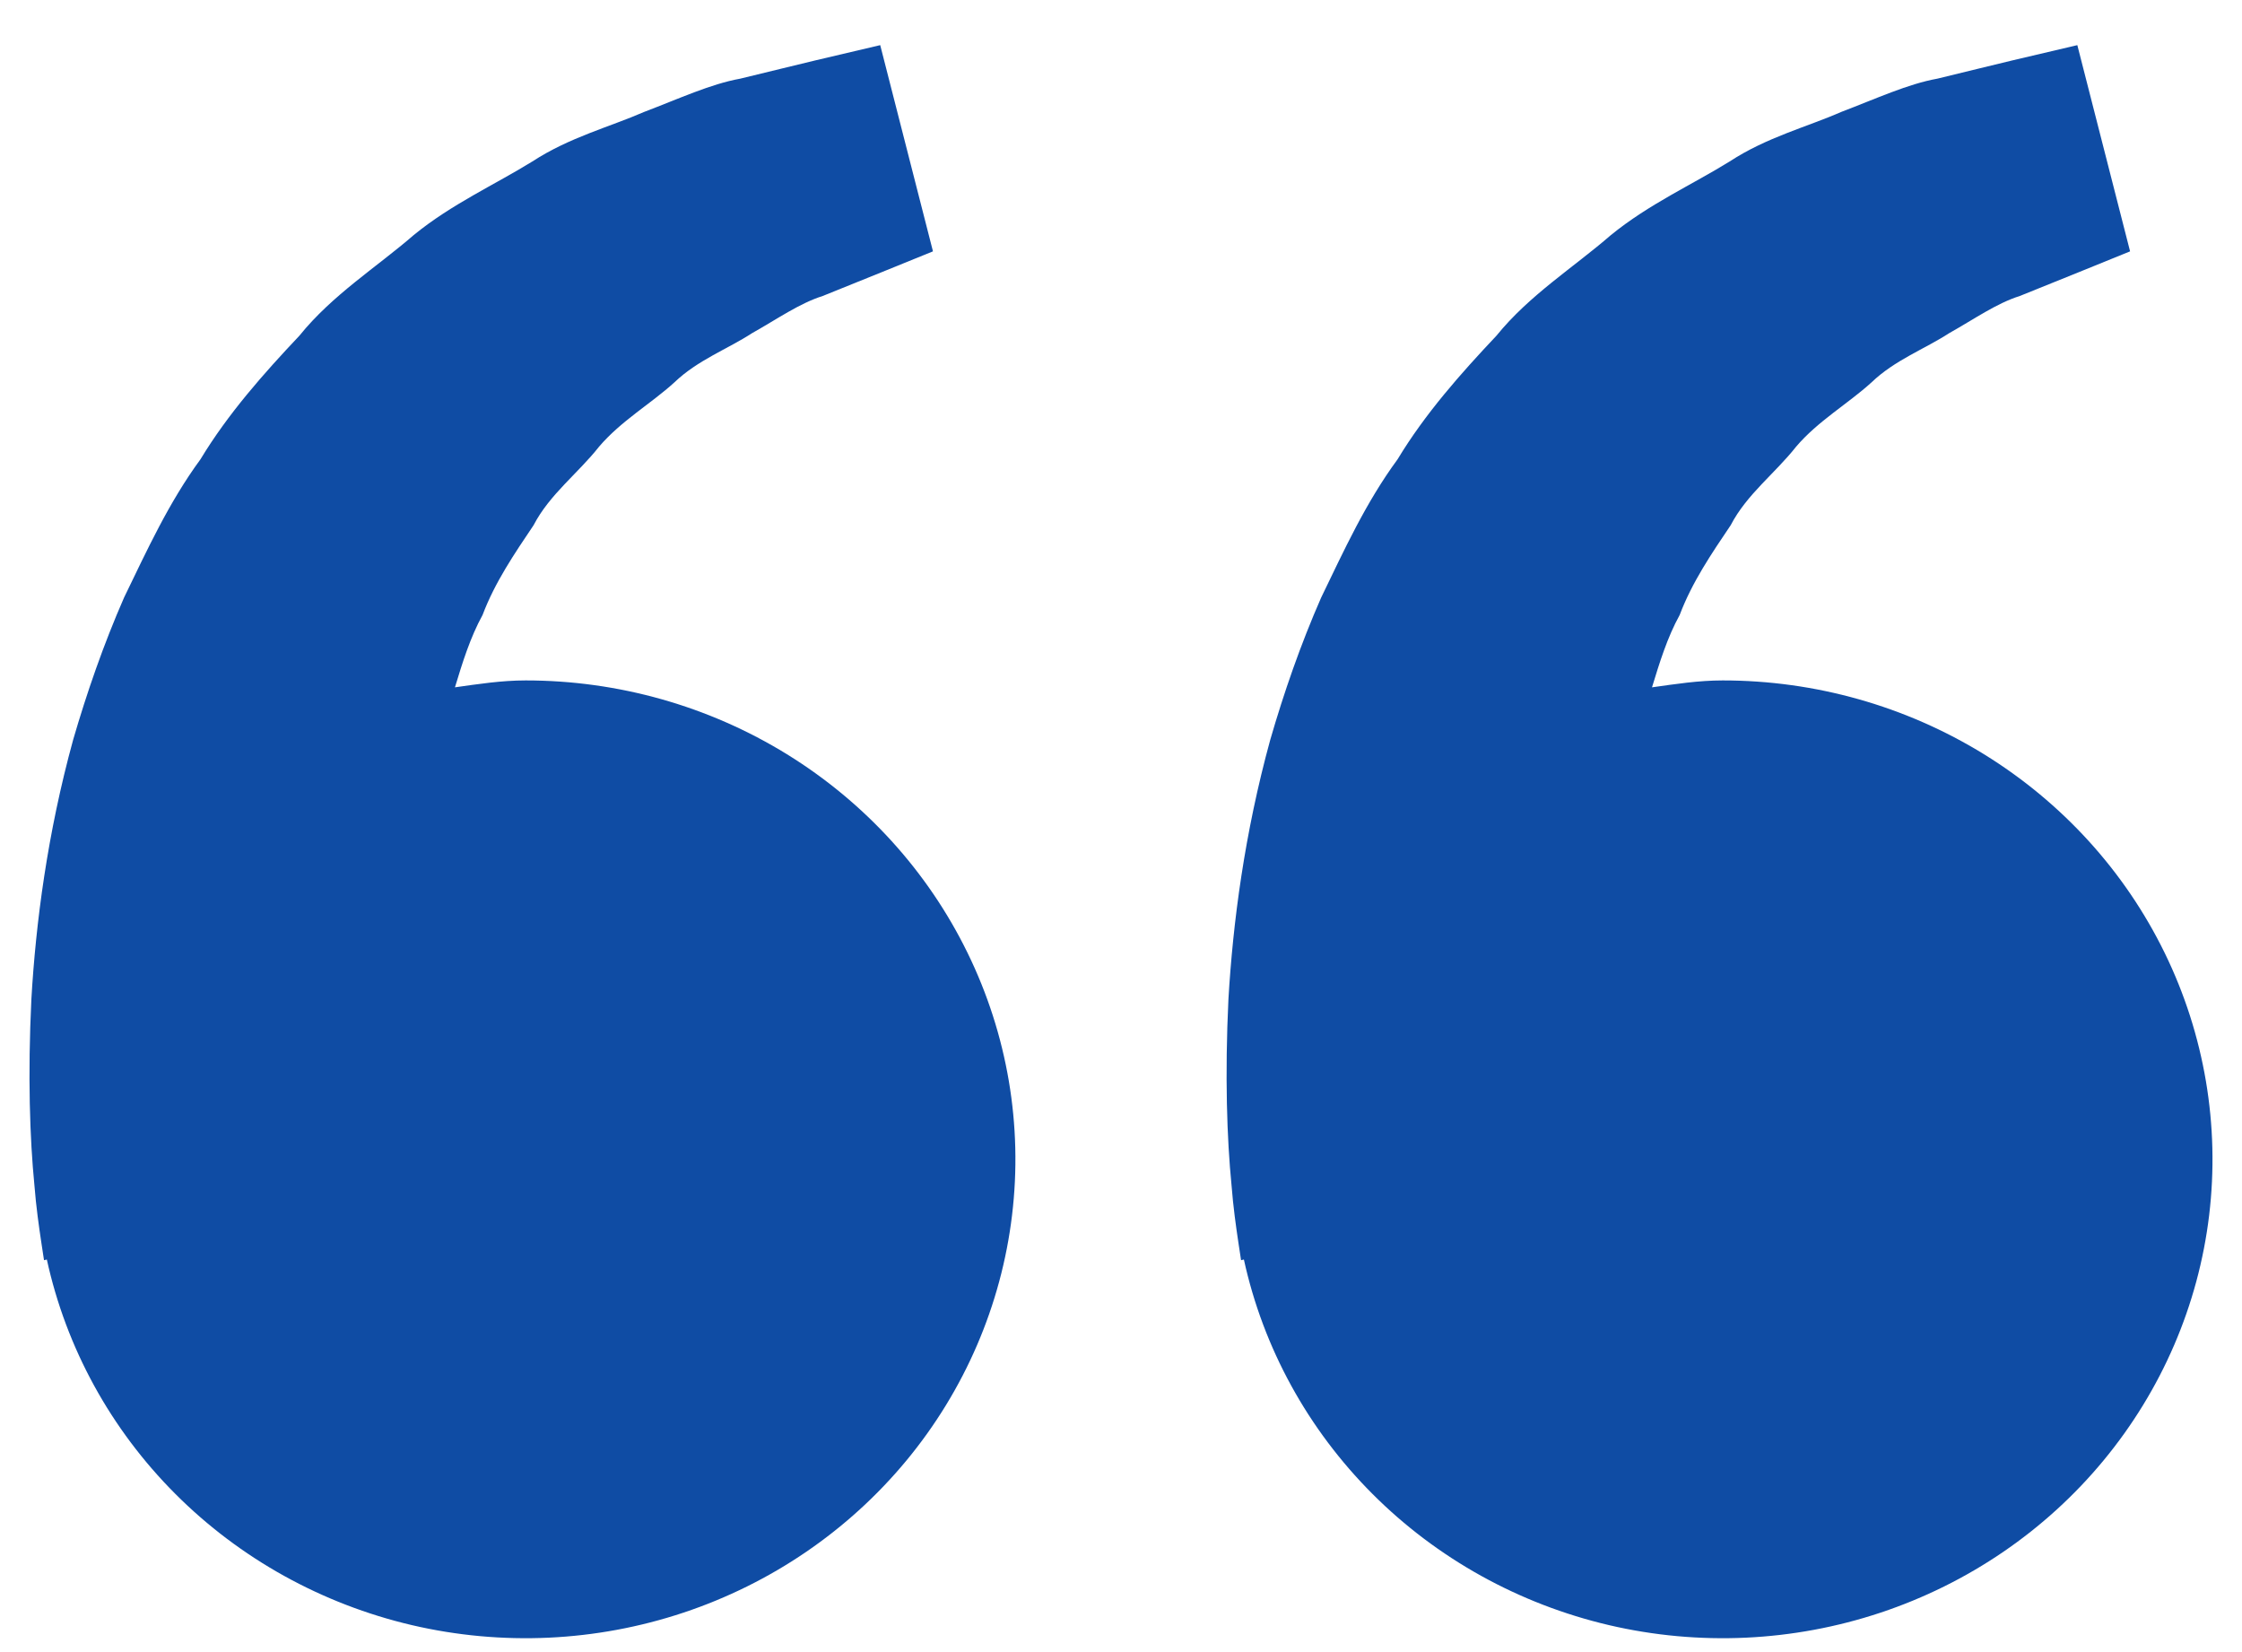 <svg width="38" height="28" viewBox="0 0 38 28" fill="none" xmlns="http://www.w3.org/2000/svg">
<path d="M8.91 11.532C8.498 11.532 8.103 11.594 7.711 11.649C7.838 11.231 7.969 10.805 8.179 10.423C8.389 9.867 8.718 9.386 9.044 8.901C9.317 8.376 9.799 8.021 10.153 7.571C10.524 7.135 11.029 6.845 11.429 6.482C11.822 6.103 12.337 5.914 12.746 5.647C13.174 5.407 13.547 5.142 13.945 5.016L14.939 4.615L15.813 4.26L14.919 0.765L13.818 1.024C13.466 1.111 13.036 1.212 12.547 1.333C12.047 1.423 11.514 1.67 10.92 1.896C10.334 2.152 9.655 2.325 9.024 2.736C8.389 3.129 7.657 3.457 7.012 3.984C6.386 4.527 5.632 4.998 5.075 5.689C4.466 6.334 3.865 7.012 3.398 7.784C2.858 8.52 2.491 9.328 2.103 10.127C1.753 10.926 1.471 11.743 1.24 12.537C0.803 14.128 0.607 15.639 0.532 16.932C0.469 18.227 0.506 19.304 0.583 20.083C0.611 20.451 0.663 20.808 0.7 21.055L0.746 21.358L0.794 21.347C1.122 22.846 1.877 24.223 2.972 25.319C4.067 26.416 5.457 27.186 6.981 27.543C8.506 27.899 10.102 27.825 11.585 27.331C13.069 26.837 14.379 25.943 15.365 24.751C16.35 23.56 16.97 22.12 17.153 20.598C17.337 19.076 17.076 17.534 16.4 16.151C15.725 14.768 14.663 13.601 13.338 12.783C12.012 11.966 10.477 11.532 8.91 11.532ZM29.199 11.532C28.788 11.532 28.393 11.594 28 11.649C28.128 11.231 28.258 10.805 28.469 10.423C28.679 9.867 29.007 9.386 29.334 8.901C29.607 8.376 30.088 8.021 30.442 7.571C30.813 7.135 31.319 6.845 31.719 6.482C32.112 6.103 32.626 5.914 33.036 5.647C33.464 5.407 33.836 5.142 34.235 5.016L35.229 4.615L36.103 4.26L35.209 0.765L34.107 1.024C33.755 1.111 33.325 1.212 32.837 1.333C32.337 1.423 31.804 1.67 31.21 1.896C30.625 2.153 29.944 2.325 29.314 2.738C28.679 3.131 27.947 3.459 27.301 3.986C26.676 4.529 25.922 5 25.364 5.689C24.756 6.334 24.154 7.012 23.688 7.784C23.147 8.52 22.78 9.328 22.393 10.127C22.042 10.926 21.76 11.743 21.53 12.537C21.093 14.128 20.897 15.639 20.821 16.932C20.759 18.227 20.796 19.304 20.873 20.083C20.901 20.451 20.952 20.808 20.989 21.055L21.035 21.358L21.083 21.347C21.411 22.846 22.167 24.223 23.262 25.319C24.357 26.416 25.747 27.186 27.271 27.543C28.795 27.899 30.392 27.825 31.875 27.331C33.359 26.837 34.669 25.943 35.654 24.751C36.639 23.56 37.26 22.12 37.443 20.598C37.626 19.076 37.365 17.534 36.69 16.151C36.015 14.768 34.953 13.601 33.627 12.783C32.301 11.966 30.766 11.532 29.199 11.532Z" fill="#0F4CA4"/>
</svg>
